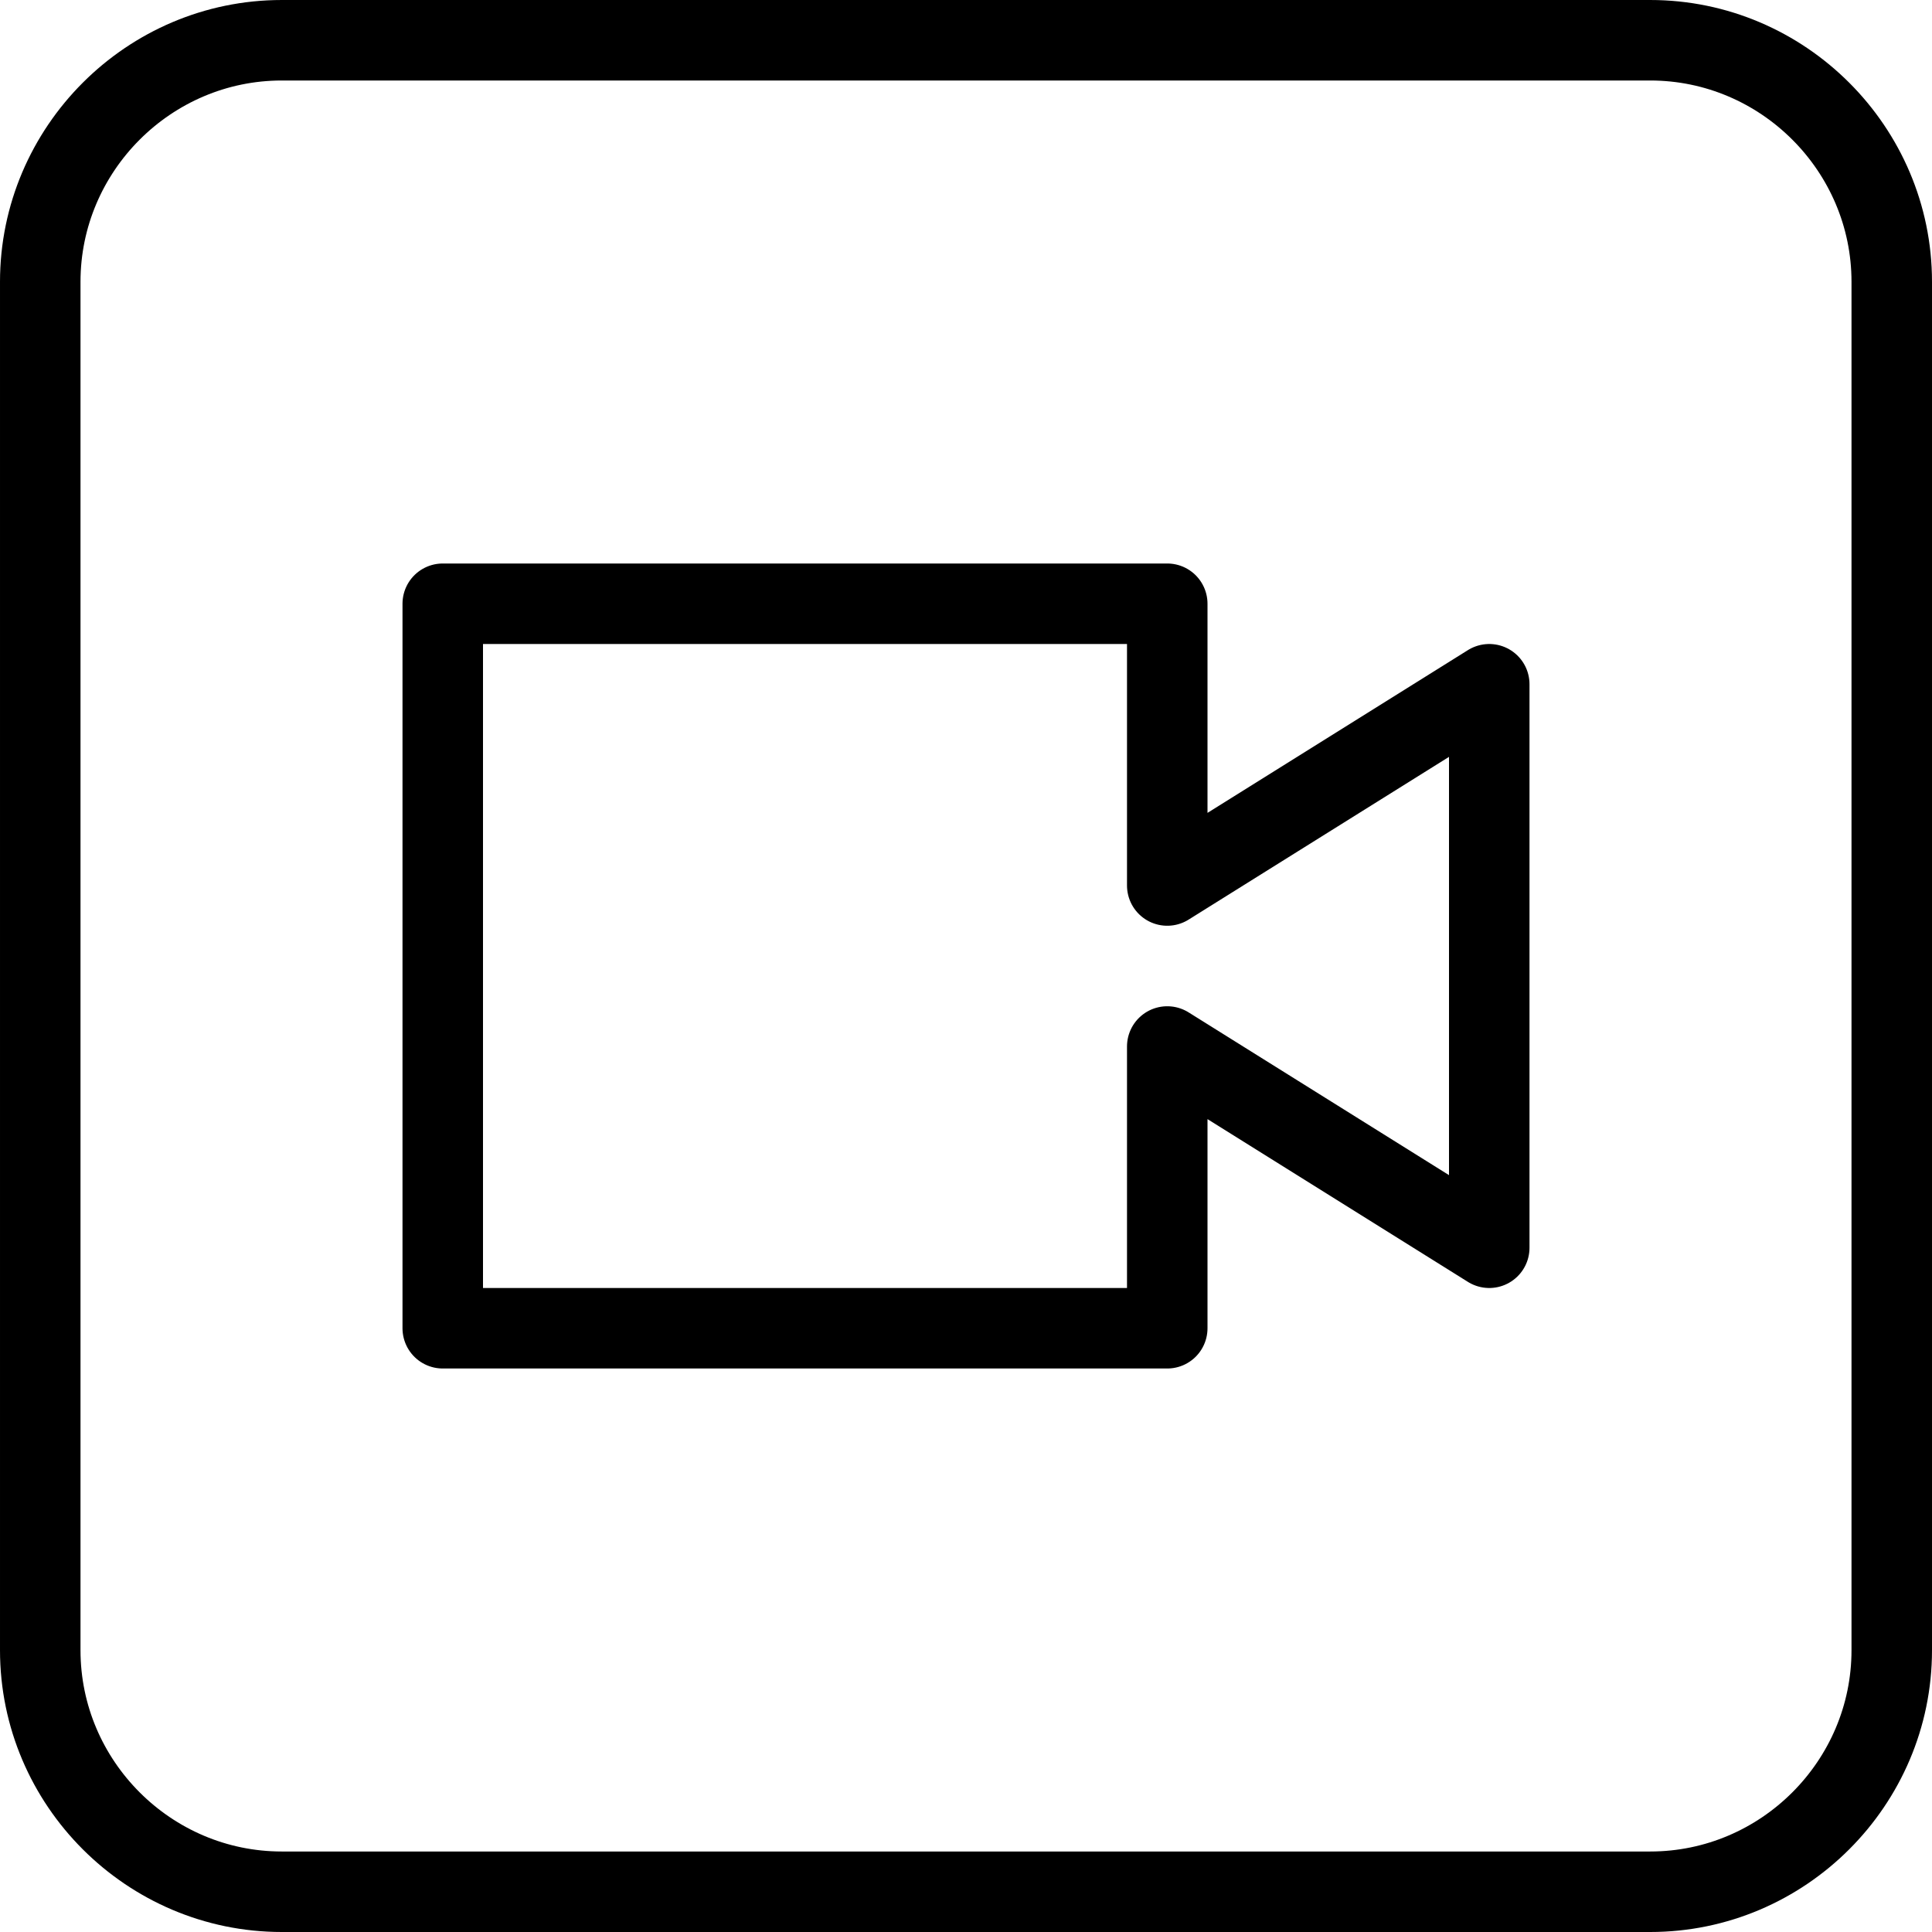<?xml version="1.0" encoding="utf-8"?>
<!-- Generator: Adobe Illustrator 16.0.3, SVG Export Plug-In . SVG Version: 6.00 Build 0)  -->
<!DOCTYPE svg PUBLIC "-//W3C//DTD SVG 1.1//EN" "http://www.w3.org/Graphics/SVG/1.1/DTD/svg11.dtd">
<svg version="1.1" xmlns="http://www.w3.org/2000/svg" xmlns:xlink="http://www.w3.org/1999/xlink" x="0px" y="0px" width="24px"
	 height="24px" viewBox="0 0 24 24" enable-background="new 0 0 24 24" xml:space="preserve">
<g id="Outline_Icons_1_">
	<g id="Outline_Icons">
		<g>
			<polygon fill="none" stroke="#000000" stroke-linecap="round" stroke-linejoin="round" stroke-miterlimit="10" points="
				14.5,16.5 5.5,16.5 5.5,7.5 14.5,7.5 14.5,11 18.5,8.5 18.5,15.5 14.5,13 			"/>
			<path fill="none" stroke="#000000" stroke-linejoin="round" stroke-miterlimit="10" d="M23.5,20.5c0,1.65-1.35,3-3,3h-17
				c-1.65,0-3-1.35-3-3v-17c0-1.649,1.35-3,3-3h17c1.65,0,3,1.351,3,3V20.5z"/>
		</g>
	</g>
	<g id="New_icons_1_">
	</g>
</g>
<g id="Invisible_Shape">
	<rect fill="none" width="24" height="24"/>
</g>
</svg>
